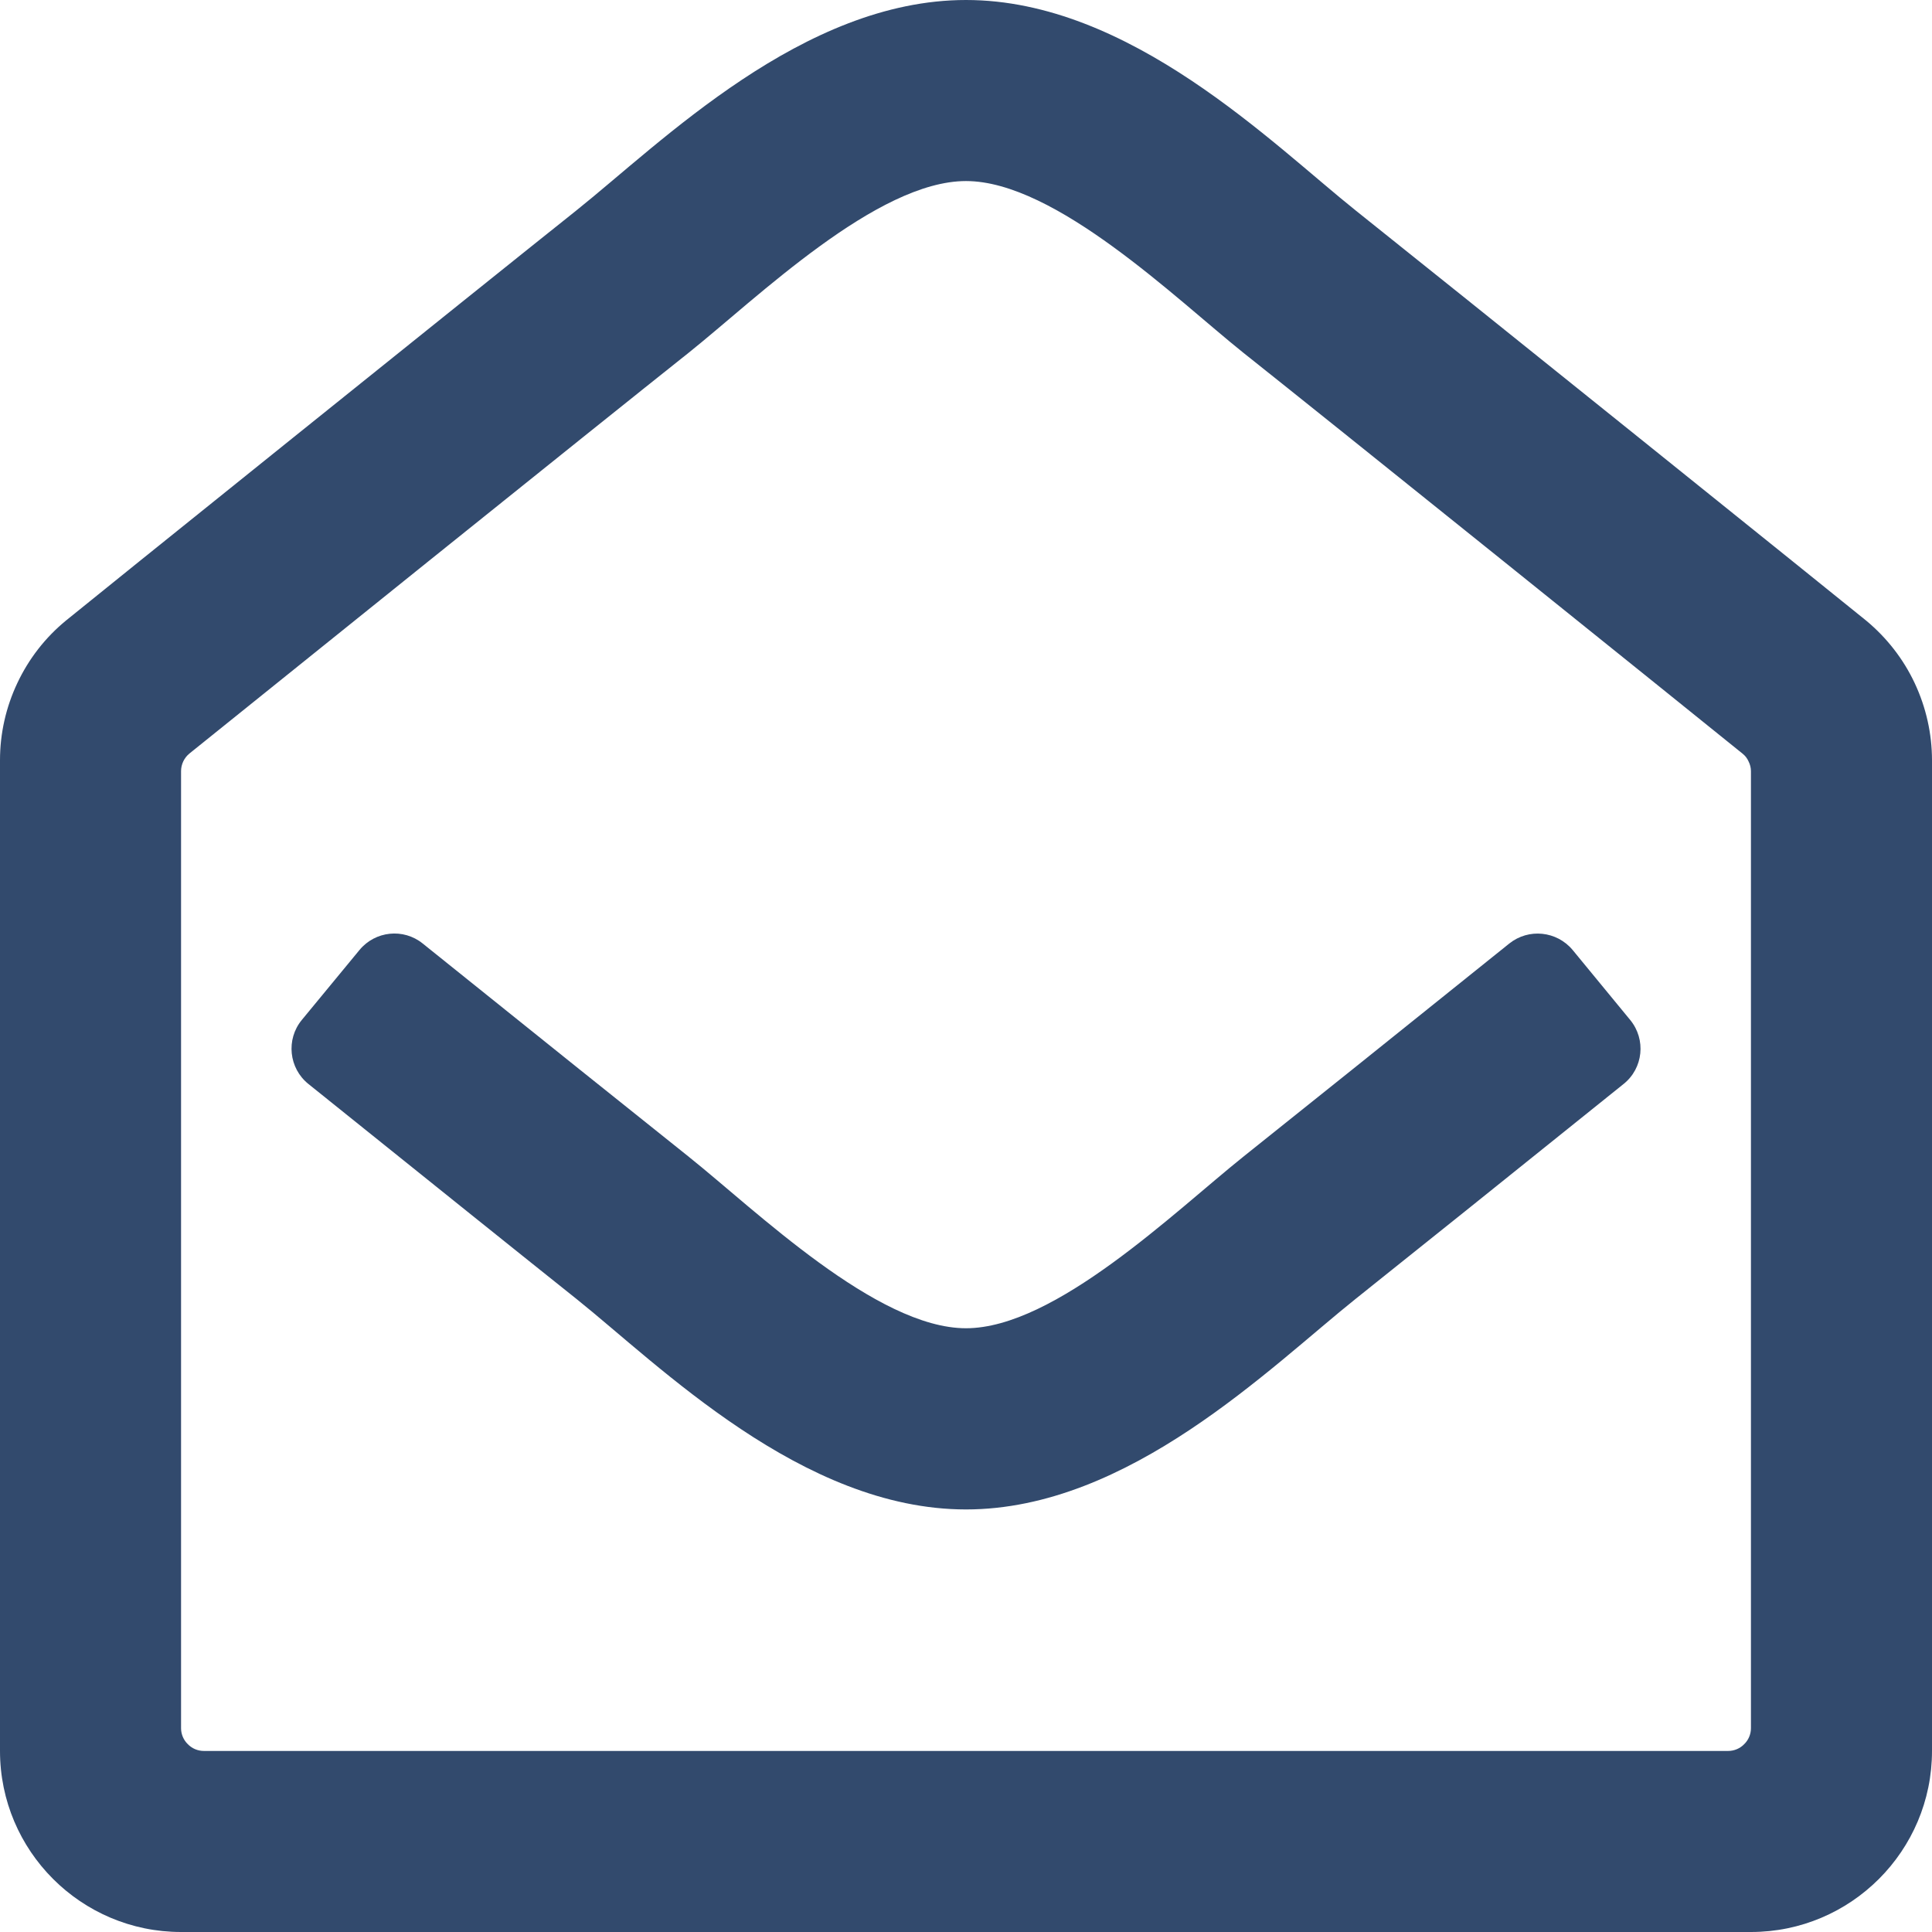 <?xml version="1.0" encoding="utf-8"?>
<svg xmlns="http://www.w3.org/2000/svg" fill="none" height="100%" overflow="visible" preserveAspectRatio="none" style="display: block;" viewBox="0 0 14 14" width="100%">
<g id="SVG">
<path d="M13.524 4.498C13.395 4.392 10.469 2.039 9.826 1.527C9.221 1.044 8.188 0 7 0C5.819 0 4.795 1.031 4.174 1.527C3.506 2.059 0.59 4.404 0.479 4.496C0.329 4.619 0.209 4.773 0.126 4.949C0.043 5.124 5.4988e-06 5.315 0 5.509L0 12.688C0 13.412 0.588 14 1.312 14H12.688C13.412 14 14 13.412 14 12.688V5.51C14 5.317 13.957 5.126 13.875 4.951C13.793 4.776 13.673 4.622 13.524 4.498ZM12.688 12.523C12.688 12.567 12.67 12.609 12.639 12.639C12.609 12.67 12.567 12.688 12.523 12.688H1.477C1.433 12.688 1.391 12.67 1.361 12.639C1.33 12.609 1.312 12.567 1.312 12.523V5.588C1.312 5.538 1.335 5.491 1.373 5.46C1.807 5.11 4.348 3.066 4.993 2.554C5.489 2.157 6.355 1.312 7 1.312C7.648 1.312 8.527 2.17 9.007 2.554C9.652 3.066 12.193 5.11 12.627 5.461C12.646 5.476 12.661 5.495 12.671 5.518C12.682 5.54 12.688 5.564 12.688 5.588V12.523ZM11.813 7.391C11.929 7.532 11.908 7.741 11.765 7.855C10.973 8.492 10.144 9.157 9.826 9.41C9.205 9.906 8.181 10.938 7 10.938C5.812 10.938 4.777 9.892 4.174 9.41C3.866 9.165 3.033 8.496 2.235 7.855C2.093 7.741 2.071 7.532 2.187 7.391L2.605 6.884C2.719 6.746 2.923 6.724 3.063 6.837C3.846 7.466 4.665 8.123 4.993 8.384C5.473 8.767 6.352 9.625 7 9.625C7.645 9.625 8.511 8.781 9.007 8.384C9.335 8.123 10.154 7.466 10.937 6.837C11.077 6.725 11.281 6.746 11.396 6.884L11.813 7.391Z" fill="#324A6D" id="Vector"/>
</g>
</svg>